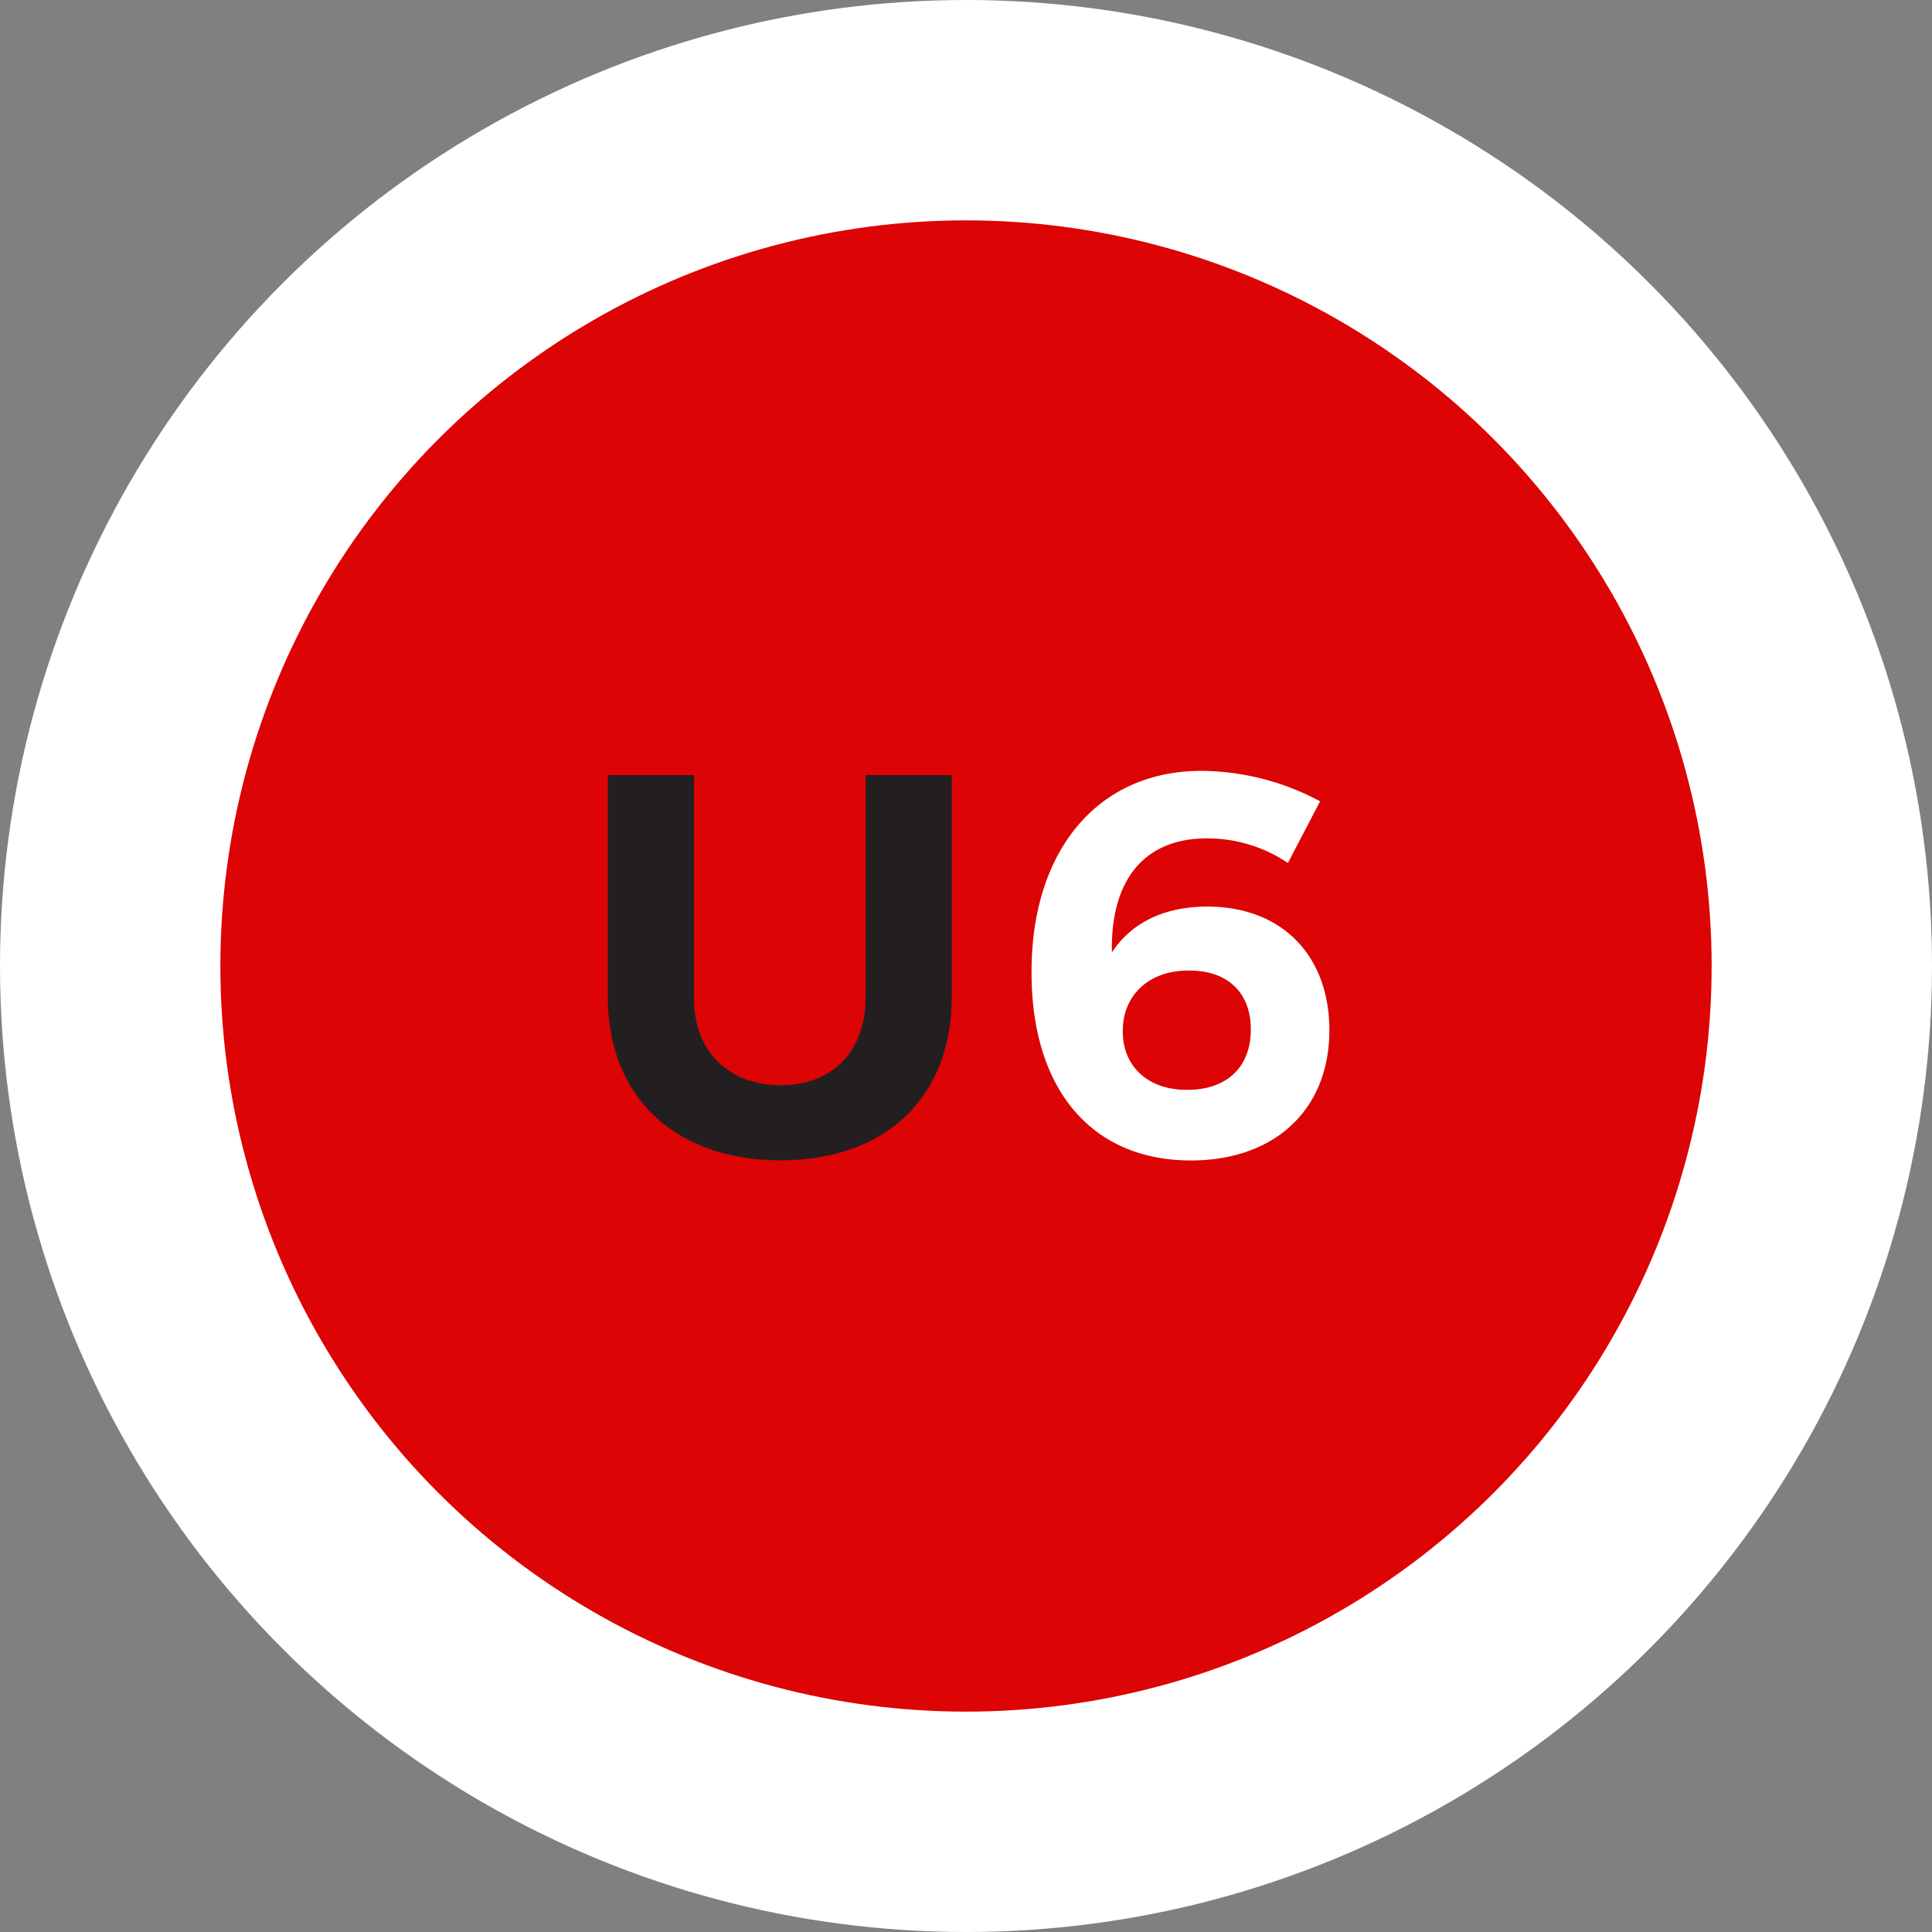 <svg xmlns="http://www.w3.org/2000/svg" viewBox="0 0 145.36 145.36"><rect x="0" y="0" width="145.36" height="145.36" fill="#808080" stroke="none"/><defs><style>.cls-1{fill:#fff;}.cls-2{fill:#dc0404;}.cls-3{fill:#231f20;}</style></defs><g id="Numbers"><g id="_01" data-name="01"><circle class="cls-1" cx="72.68" cy="72.68" r="72.68"/><circle id="Orange" class="cls-2" cx="72.68" cy="72.68" r="56.1"/></g><g id="U16"><path class="cls-3" d="M58.73,81.65c3.86,0,6.4-2.5,6.4-6.64V58.32h6.48V75c0,7.59-5,12.3-12.88,12.3s-13-4.71-13-12.3V58.32h6.48V75C52.17,79.15,54.88,81.65,58.73,81.65Z"/><path class="cls-1" d="M90.79,63.08c-4.88,0-7.25,3.36-7.13,8.57,1.43-2.17,3.85-3.44,7.18-3.44,5.61,0,9.18,3.69,9.18,9.3,0,6-4.14,9.8-10.41,9.8-7.47,0-12-5.33-12-14.14C77.59,64,82.59,58,90.38,58a19.07,19.07,0,0,1,8.94,2.29L96.9,64.93A10.82,10.82,0,0,0,90.79,63.08ZM84.48,77.6C84.44,79.85,86,82,89.32,82c2.91,0,4.79-1.64,4.79-4.55,0-2.74-1.72-4.43-4.63-4.43C86.28,73,84.44,75.05,84.48,77.6Z"/></g></g></svg>
